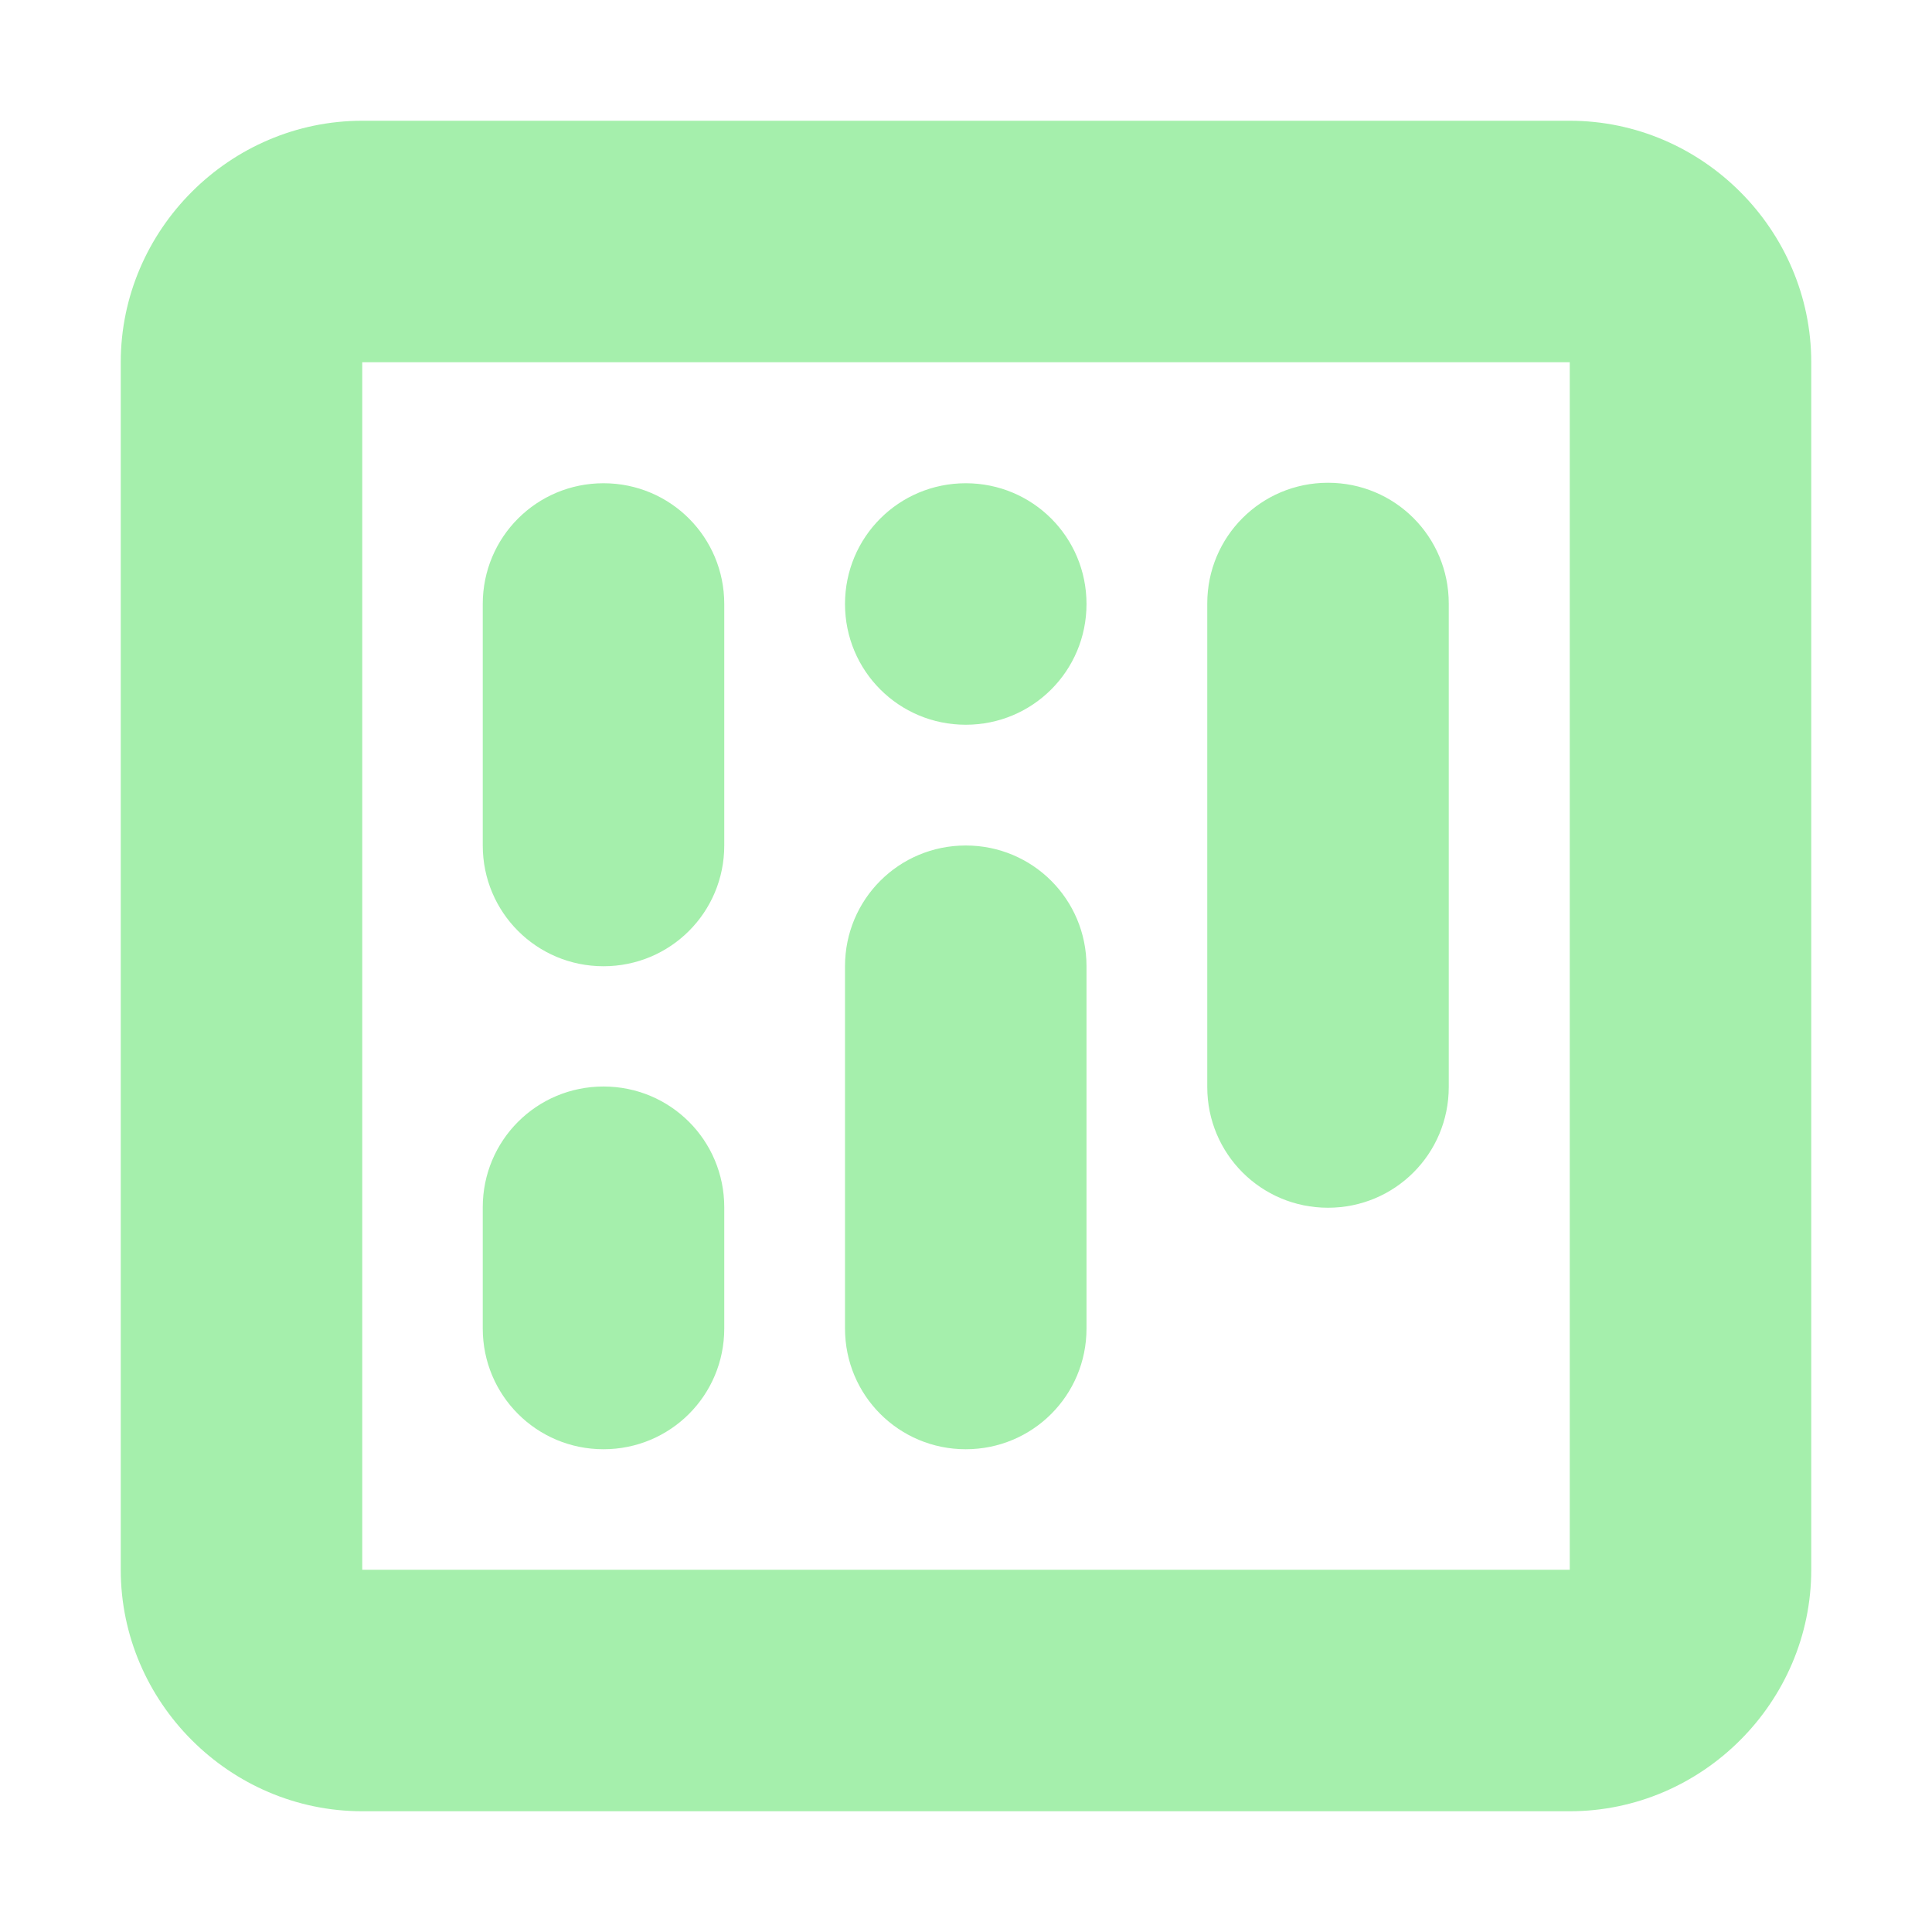 <svg clip-rule="evenodd" fill-rule="evenodd" stroke-linejoin="round" stroke-miterlimit="2" viewBox="0 0 16 16" xmlns="http://www.w3.org/2000/svg"><path d="m3 1c-1.097 0-2 .903-2 2v10c0 1.097.903 2 2 2h10c1.097 0 2-.903 2-2v-10c0-1.097-.903-2-2-2zm0 2h10v10h-10zm7.998.998c-.554 0-1 .446-1 1v4.004c0 .554.446 1 1 1s1-.446 1-1v-4.004c0-.554-.446-1-1-1zm-6 .004c-.554 0-1 .446-1 1v2c0 .554.446 1 1 1s1-.446 1-1v-2c0-.554-.446-1-1-1zm3 0c-.554 0-1 .446-1 1s.446 1 1 1 1-.446 1-1-.446-1-1-1zm0 3c-.554 0-1 .446-1 1v3c0 .554.446 1 1 1s1-.446 1-1v-3c0-.554-.446-1-1-1zm-3 1.996c-.554 0-1 .446-1 1v1.004c0 .554.446 1 1 1s1-.446 1-1v-1.004c0-.554-.446-1-1-1z" fill="#a5efac" fill-rule="nonzero"/></svg>
